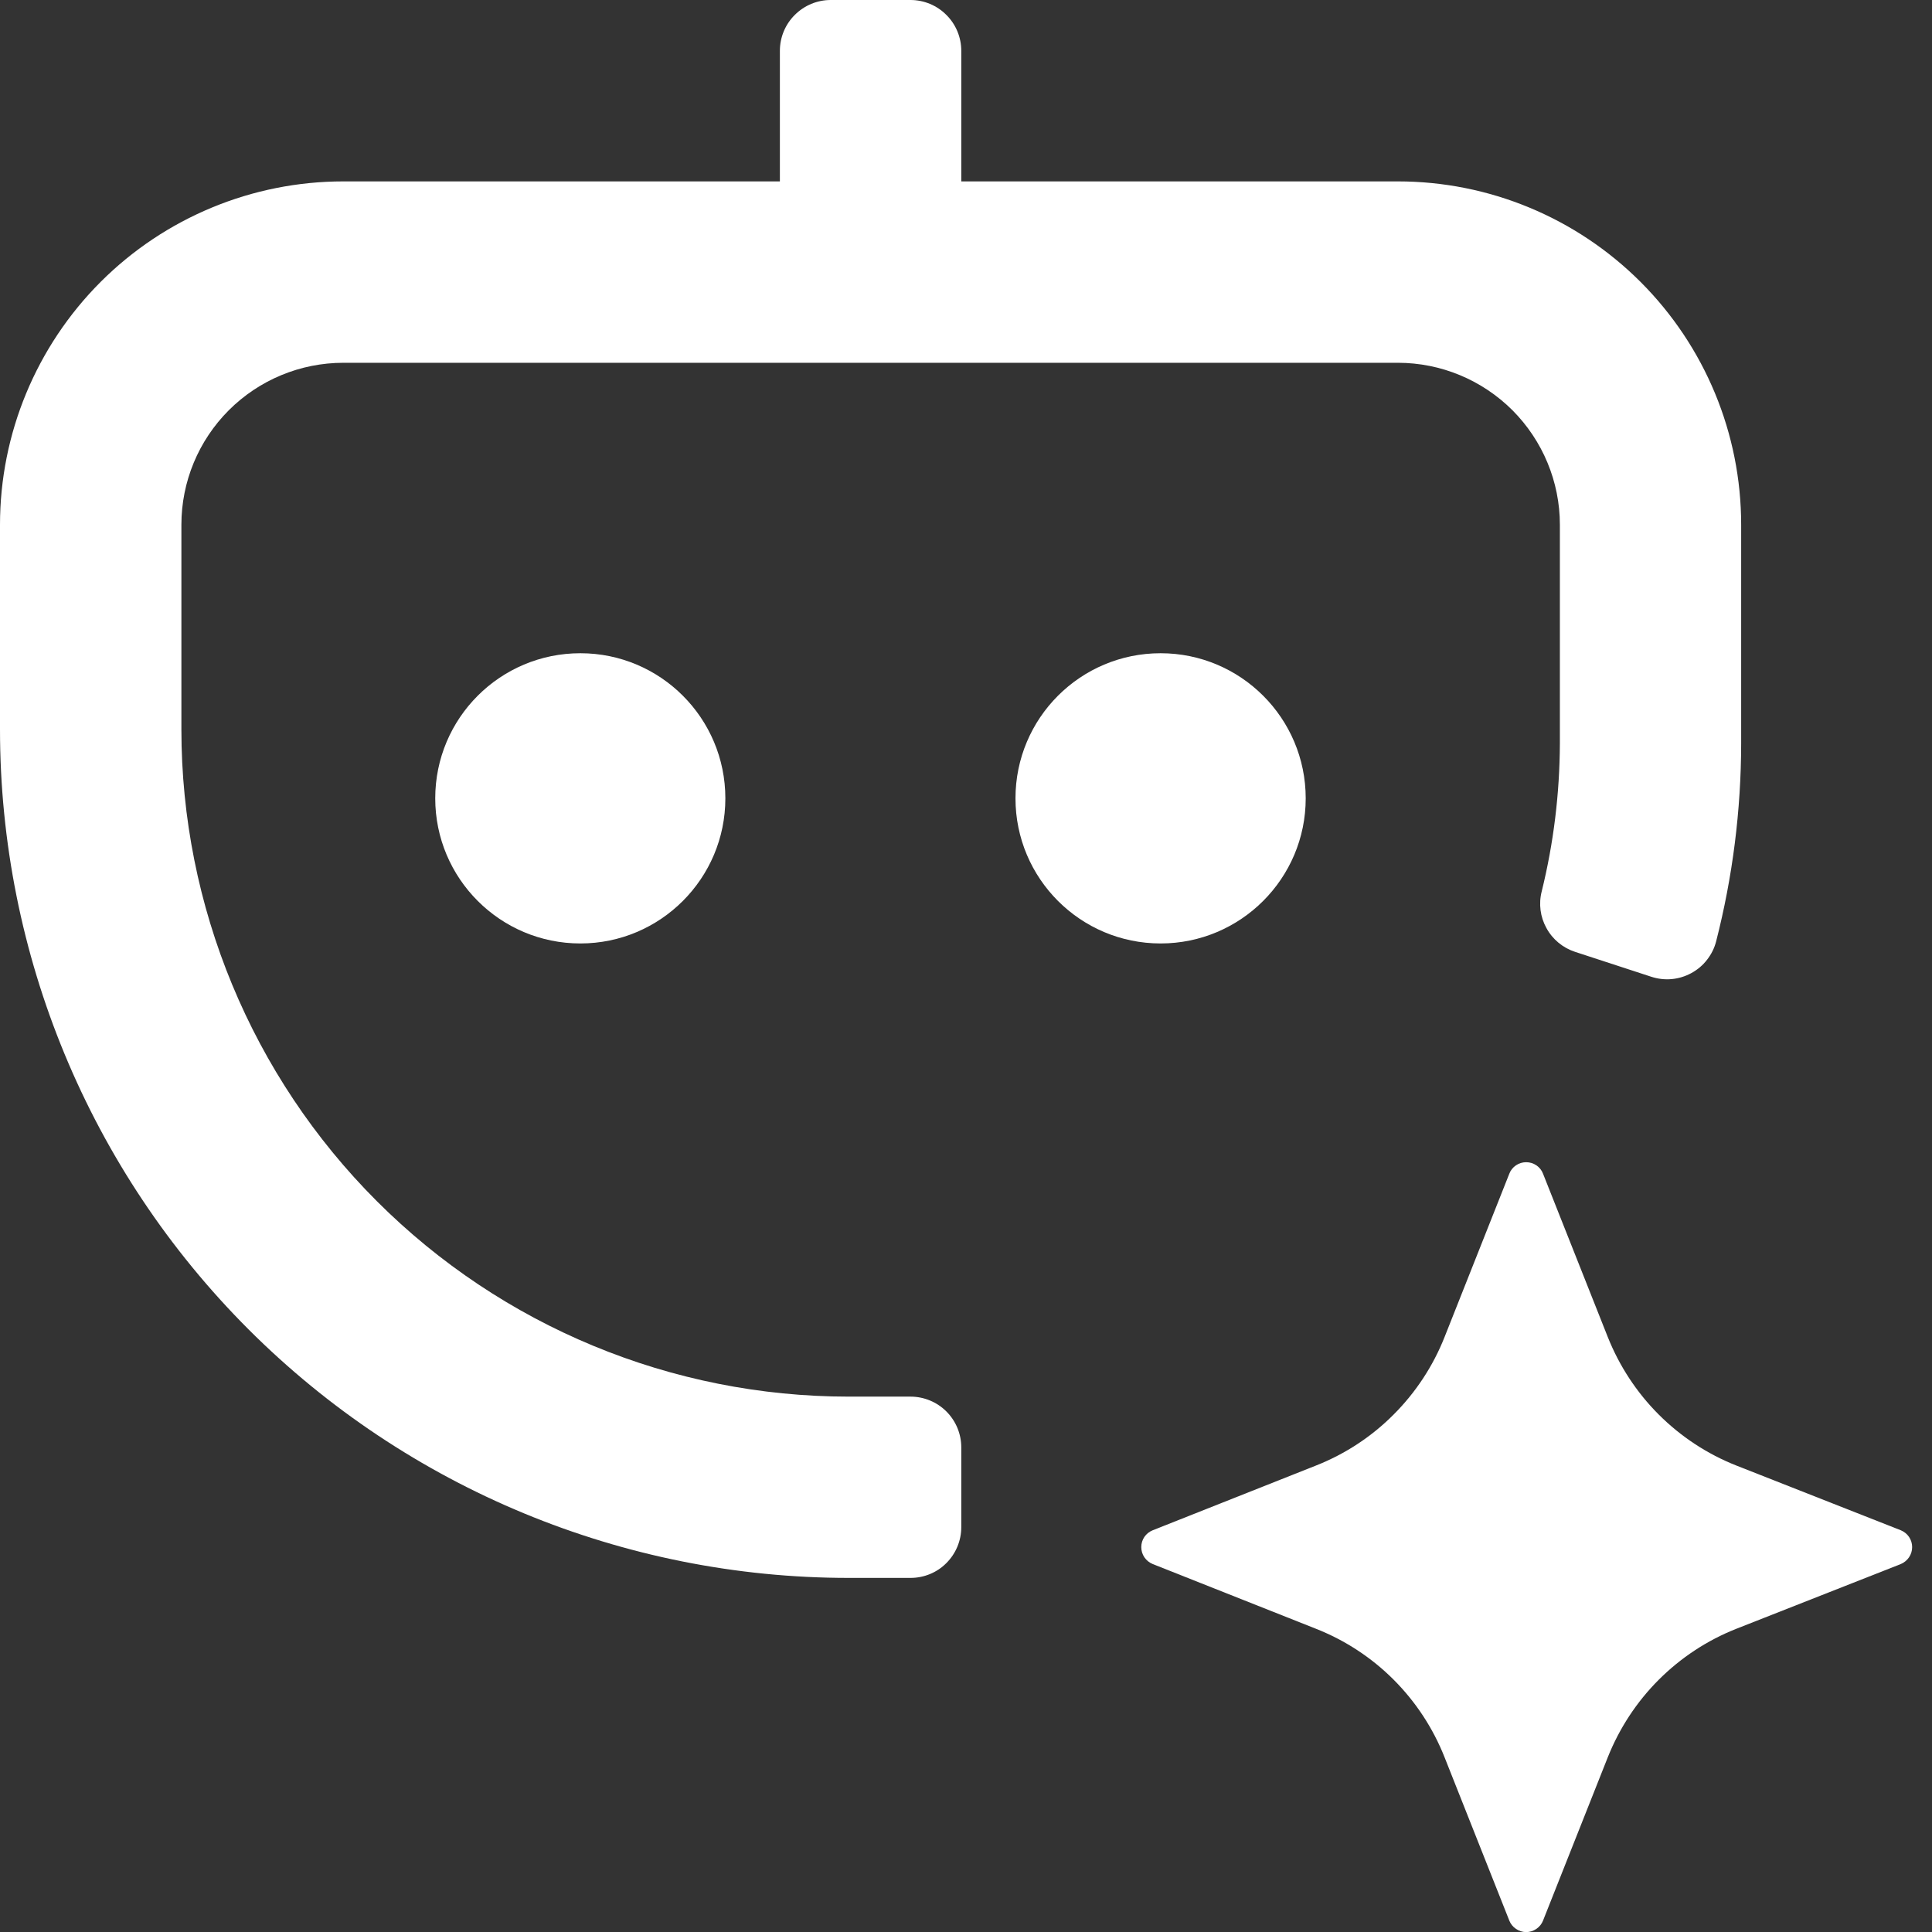 <svg width="18" height="18" viewBox="0 0 18 18" fill="none" xmlns="http://www.w3.org/2000/svg">
<rect x="0" y="0" width="18" height="18" fill="#333333" stroke="none"/>
<path d="M13.024 1.69H8.956V0.473C8.956 0.348 8.906 0.227 8.817 0.139C8.729 0.05 8.608 0 8.483 0H7.739C7.614 0 7.494 0.05 7.405 0.139C7.316 0.227 7.266 0.348 7.266 0.473V1.69H3.199C2.351 1.69 1.537 2.027 0.937 2.627C0.338 3.227 0 4.04 0 4.889V6.795C0 8.892 0.833 10.903 2.316 12.386C3.799 13.868 5.81 14.701 7.907 14.701H8.483C8.608 14.701 8.729 14.652 8.817 14.563C8.906 14.474 8.956 14.354 8.956 14.228V13.485C8.956 13.359 8.906 13.239 8.817 13.15C8.729 13.062 8.608 13.012 8.483 13.012H7.907C6.258 13.012 4.677 12.357 3.511 11.191C2.345 10.025 1.69 8.444 1.69 6.795V4.889C1.69 4.488 1.849 4.105 2.132 3.822C2.415 3.539 2.799 3.38 3.199 3.38H13.024C13.424 3.38 13.807 3.539 14.091 3.822C14.373 4.105 14.533 4.488 14.533 4.889V6.928C14.531 7.392 14.475 7.854 14.364 8.304C14.334 8.42 14.35 8.543 14.408 8.647C14.465 8.752 14.561 8.831 14.674 8.868L15.384 9.1C15.445 9.12 15.51 9.128 15.575 9.122C15.639 9.116 15.701 9.097 15.758 9.066C15.815 9.035 15.865 8.993 15.904 8.942C15.944 8.891 15.973 8.833 15.989 8.77C16.143 8.168 16.221 7.55 16.222 6.928V4.889C16.222 4.04 15.885 3.227 15.285 2.627C14.685 2.027 13.872 1.69 13.024 1.69Z" fill="white"/>
<path d="M5.407 8.79C6.153 8.79 6.758 8.184 6.758 7.438C6.758 6.691 6.153 6.086 5.407 6.086C4.66 6.086 4.055 6.691 4.055 7.438C4.055 8.184 4.66 8.79 5.407 8.79Z" fill="white"/>
<path d="M10.813 8.79C11.559 8.79 12.165 8.184 12.165 7.438C12.165 6.691 11.559 6.086 10.813 6.086C10.066 6.086 9.461 6.691 9.461 7.438C9.461 8.184 10.066 8.79 10.813 8.79Z" fill="white"/>
<path d="M16.177 13.654L17.709 14.257C17.74 14.27 17.767 14.291 17.786 14.319C17.805 14.347 17.815 14.38 17.815 14.414C17.815 14.448 17.805 14.481 17.786 14.509C17.767 14.537 17.74 14.559 17.709 14.572L16.177 15.175C15.906 15.282 15.66 15.444 15.454 15.65C15.248 15.856 15.087 16.102 14.979 16.373L14.376 17.894C14.364 17.925 14.342 17.952 14.314 17.971C14.286 17.99 14.253 18.001 14.219 18.001C14.185 18.001 14.152 17.99 14.124 17.971C14.096 17.952 14.074 17.925 14.062 17.894L13.459 16.373C13.352 16.102 13.19 15.855 12.984 15.649C12.778 15.443 12.532 15.282 12.261 15.175L10.74 14.572C10.708 14.559 10.681 14.537 10.662 14.509C10.643 14.481 10.633 14.448 10.633 14.414C10.633 14.38 10.643 14.347 10.662 14.319C10.681 14.291 10.708 14.27 10.74 14.257L12.261 13.654C12.532 13.547 12.778 13.386 12.984 13.179C13.19 12.973 13.352 12.727 13.459 12.456L14.062 10.935C14.074 10.903 14.096 10.876 14.124 10.857C14.152 10.838 14.185 10.828 14.219 10.828C14.253 10.828 14.286 10.838 14.314 10.857C14.342 10.876 14.364 10.903 14.376 10.935L14.979 12.456C15.087 12.727 15.248 12.973 15.454 13.179C15.66 13.385 15.906 13.547 16.177 13.654Z" fill="white"/>
</svg>
